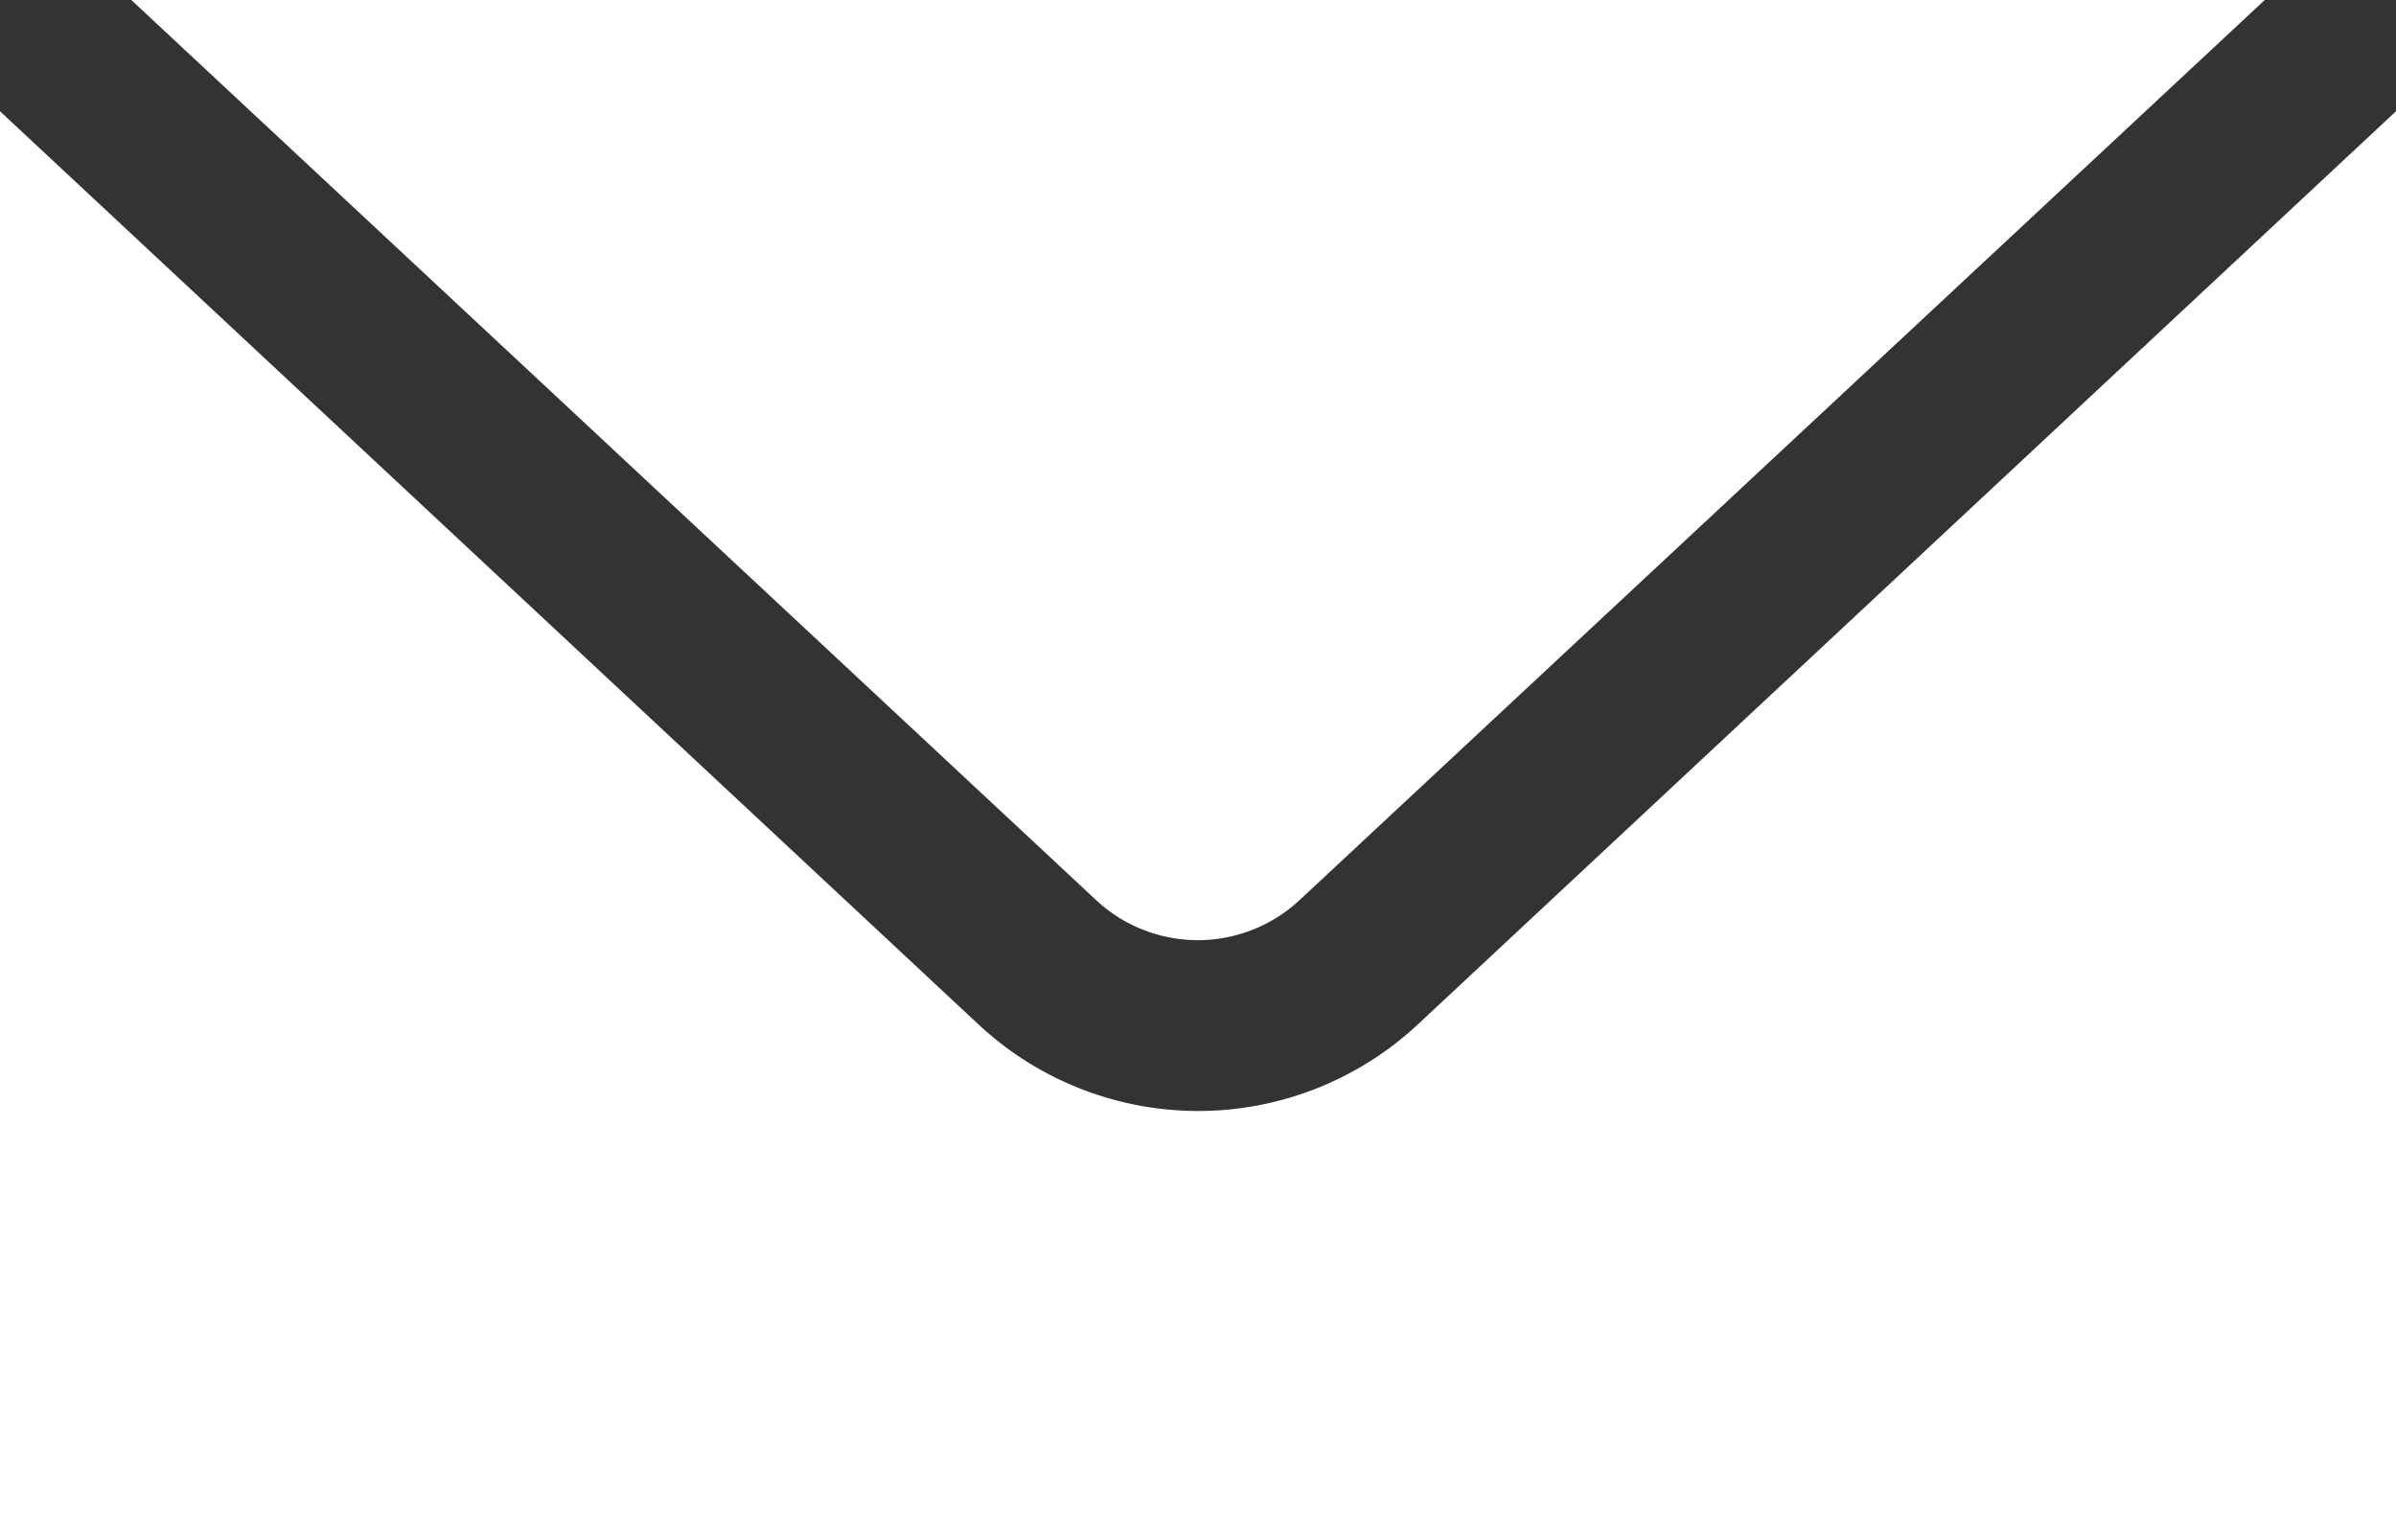 <svg id="surface36427" xmlns="http://www.w3.org/2000/svg" width="29.61" height="19.035" viewBox="0 0 29.61 19.035">
  <rect x="0" y="0" width="29.61" height="19.035" fill="#333333" stroke="none"/>
  <path id="Pfad_9" data-name="Pfad 9" d="M16.973,17.124,28.9,6H2.535L14.457,17.124A1.844,1.844,0,0,0,16.973,17.124Zm0,0" transform="translate(-0.912 -6)" fill="#fff"/>
  <path id="Pfad_10" data-name="Pfad 10" d="M18.507,18.6a3.98,3.98,0,0,1-5.4,0L1,7.3V24.96H30.61V7.3Zm0,0" transform="translate(-1 -5.925)" fill="#fff"/>
</svg>
